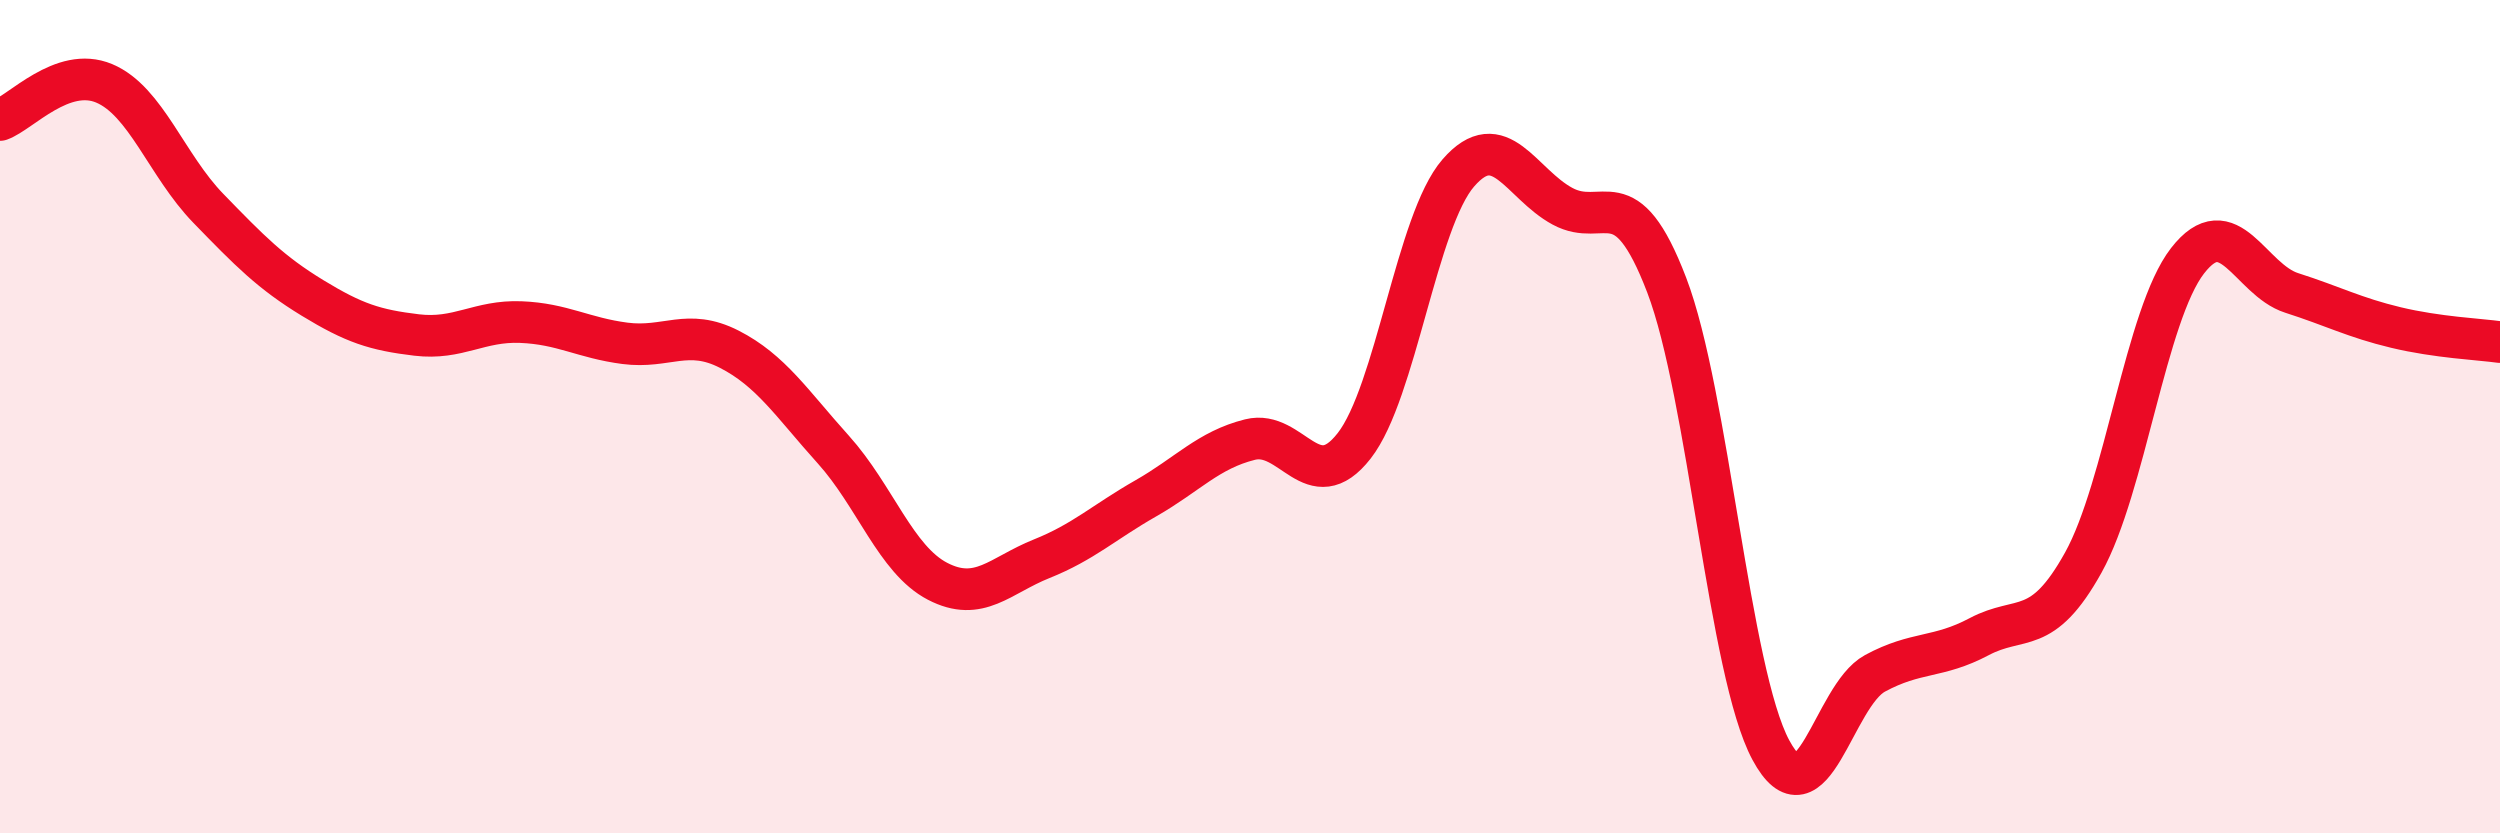 
    <svg width="60" height="20" viewBox="0 0 60 20" xmlns="http://www.w3.org/2000/svg">
      <path
        d="M 0,2.88 C 0.5,2.7 1.5,1.58 2.5,2 C 3.5,2.42 4,3.97 5,5 C 6,6.03 6.5,6.54 7.5,7.15 C 8.5,7.76 9,7.92 10,8.04 C 11,8.16 11.5,7.69 12.5,7.73 C 13.5,7.77 14,8.11 15,8.24 C 16,8.37 16.5,7.87 17.5,8.38 C 18.5,8.89 19,9.68 20,10.79 C 21,11.9 21.5,13.43 22.5,13.95 C 23.5,14.47 24,13.81 25,13.41 C 26,13.01 26.5,12.53 27.5,11.96 C 28.5,11.39 29,10.8 30,10.55 C 31,10.3 31.5,11.98 32.5,10.7 C 33.5,9.42 34,5.3 35,4.15 C 36,3 36.5,4.41 37.5,4.95 C 38.5,5.49 39,4.23 40,6.84 C 41,9.45 41.5,16.14 42.5,18 C 43.5,19.86 44,16.7 45,16.16 C 46,15.62 46.5,15.81 47.5,15.28 C 48.5,14.75 49,15.3 50,13.5 C 51,11.7 51.5,7.55 52.5,6.26 C 53.5,4.97 54,6.71 55,7.03 C 56,7.35 56.5,7.62 57.5,7.86 C 58.5,8.1 59.5,8.14 60,8.21L60 20L0 20Z"
        fill="#EB0A25"
        opacity="0.1"
        stroke-linecap="round"
        stroke-linejoin="round"
      />
      <path
        d="M 0,2.88 C 0.5,2.7 1.5,1.58 2.5,2 C 3.5,2.42 4,3.97 5,5 C 6,6.03 6.5,6.54 7.5,7.15 C 8.5,7.76 9,7.92 10,8.04 C 11,8.16 11.5,7.69 12.5,7.73 C 13.5,7.77 14,8.11 15,8.24 C 16,8.37 16.5,7.87 17.5,8.38 C 18.5,8.89 19,9.68 20,10.79 C 21,11.9 21.5,13.43 22.5,13.95 C 23.5,14.47 24,13.81 25,13.41 C 26,13.01 26.5,12.53 27.5,11.96 C 28.5,11.39 29,10.8 30,10.55 C 31,10.3 31.5,11.98 32.5,10.7 C 33.5,9.42 34,5.3 35,4.15 C 36,3 36.5,4.41 37.5,4.95 C 38.5,5.49 39,4.23 40,6.84 C 41,9.45 41.5,16.14 42.5,18 C 43.5,19.86 44,16.7 45,16.16 C 46,15.62 46.5,15.81 47.5,15.28 C 48.5,14.75 49,15.3 50,13.5 C 51,11.7 51.5,7.55 52.5,6.26 C 53.5,4.97 54,6.71 55,7.03 C 56,7.35 56.5,7.62 57.5,7.86 C 58.5,8.1 59.5,8.14 60,8.21"
        stroke="#EB0A25"
        stroke-width="1"
        fill="none"
        stroke-linecap="round"
        stroke-linejoin="round"
      />
    </svg>
  